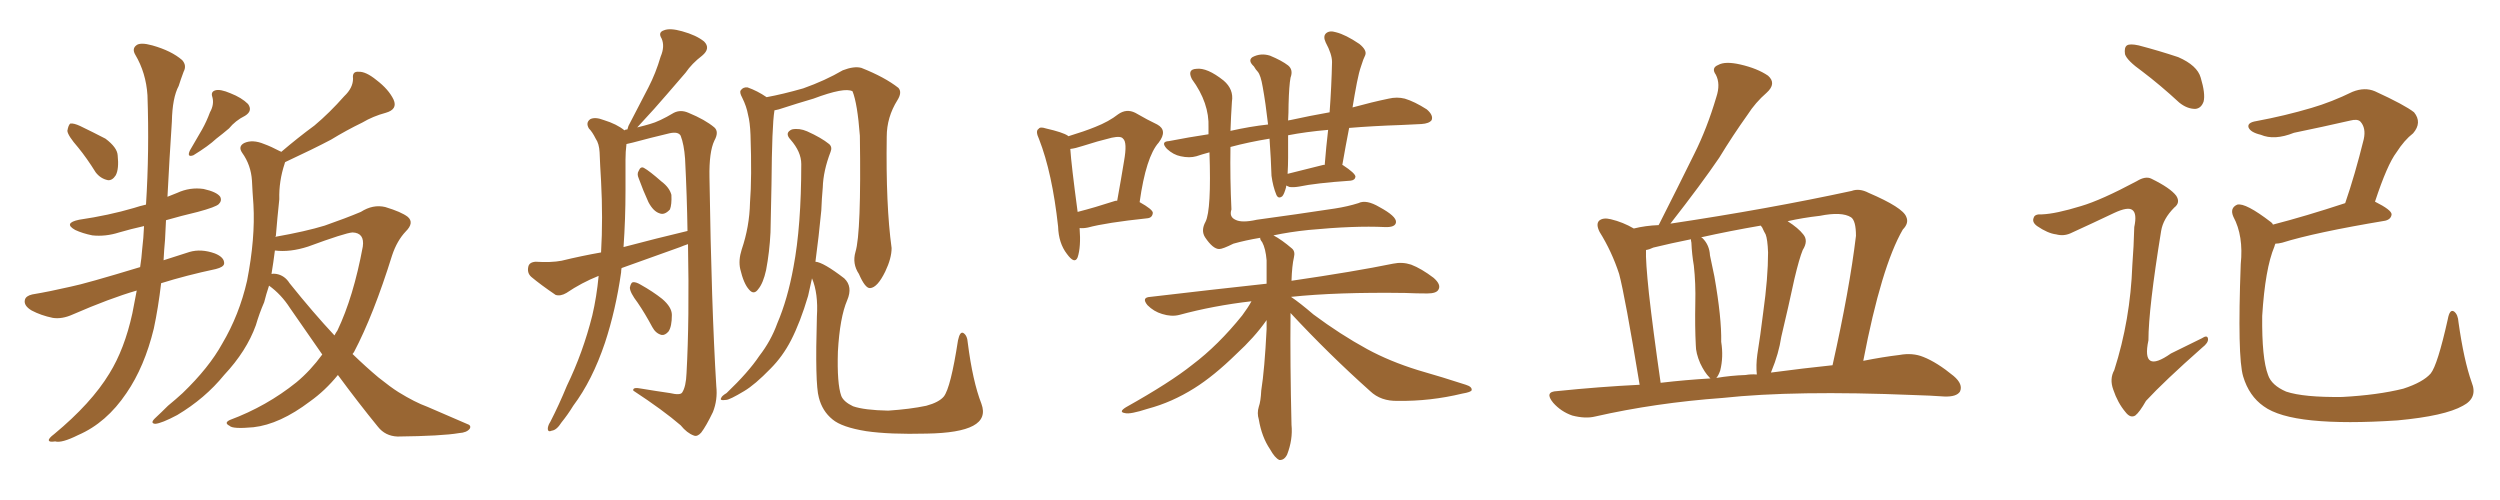 <svg xmlns="http://www.w3.org/2000/svg" xmlns:xlink="http://www.w3.org/1999/xlink" width="750" height="150"><path fill="#996633" padding="10" d="M23.44 44.24L23.44 44.24Q20.36 40.72 20.21 39.26L20.21 39.26Q20.51 37.50 21.09 37.06L21.09 37.06Q22.12 36.91 24.02 37.79L24.02 37.79Q27.98 39.70 31.64 41.60L31.64 41.60Q35.16 44.24 35.30 46.58L35.30 46.58Q35.74 50.68 34.72 52.59L34.72 52.59Q33.69 54.20 32.37 54.05L32.37 54.05Q30.18 53.61 28.71 51.71L28.71 51.71Q26.07 47.46 23.44 44.24ZM62.99 33.69L62.99 33.69Q64.31 31.35 63.72 29.15L63.72 29.15Q63.13 27.54 64.60 27.10L64.60 27.10Q66.06 26.66 69.14 27.98L69.14 27.98Q72.51 29.30 74.41 31.20L74.41 31.20Q75.88 33.25 73.54 34.72L73.54 34.72Q70.61 36.18 68.70 38.53L68.70 38.53Q66.80 40.14 64.89 41.60L64.89 41.60Q62.55 43.80 58.01 46.58L58.01 46.58Q55.96 47.31 56.98 45.12L56.98 45.12Q58.89 41.89 60.64 38.82L60.64 38.82Q61.96 36.47 62.99 33.69ZM41.02 87.16L41.02 87.16Q32.96 89.50 21.83 94.34L21.83 94.34Q18.60 95.80 15.82 95.36L15.82 95.36Q12.30 94.63 9.52 93.16L9.52 93.16Q7.03 91.70 7.47 89.94L7.47 89.94Q7.76 88.77 9.67 88.33L9.67 88.33Q14.94 87.45 21.24 85.99L21.24 85.99Q25.63 85.11 42.04 80.13L42.04 80.13Q42.48 77.34 42.63 75L42.63 75Q43.07 71.34 43.21 67.82L43.21 67.82Q39.26 68.70 35.74 69.73L35.74 69.73Q31.64 71.04 27.69 70.61L27.69 70.61Q24.76 70.02 22.56 68.99L22.56 68.99Q18.90 66.94 23.73 65.92L23.73 65.92Q32.67 64.60 40.14 62.40L40.14 62.40Q41.89 61.82 43.80 61.38L43.80 61.38Q44.82 45.41 44.24 28.56L44.24 28.56Q43.80 21.83 40.58 16.41L40.58 16.41Q39.55 14.65 40.87 13.62L40.87 13.62Q42.04 12.60 45.70 13.62L45.70 13.62Q51.42 15.23 54.64 18.02L54.64 18.02Q56.10 19.63 55.08 21.53L55.08 21.53Q54.20 23.88 53.61 25.78L53.61 25.78Q51.71 29.30 51.56 36.47L51.56 36.47Q50.83 47.46 50.24 59.03L50.24 59.03Q51.71 58.45 53.17 57.86L53.17 57.86Q56.98 56.10 61.08 56.69L61.08 56.69Q65.04 57.57 66.06 59.03L66.06 59.03Q66.65 60.21 65.63 61.23L65.63 61.23Q64.75 62.11 59.33 63.57L59.33 63.57Q54.35 64.75 49.80 66.06L49.80 66.06Q49.66 68.85 49.51 71.92L49.51 71.92Q49.22 75 49.07 78.08L49.07 78.08Q52.73 76.90 56.84 75.59L56.84 75.59Q60.35 74.56 64.45 76.03L64.45 76.03Q67.38 77.20 67.24 79.10L67.24 79.10Q67.09 80.13 64.75 80.71L64.75 80.71Q55.81 82.62 48.34 84.96L48.34 84.96Q47.46 92.43 46.14 98.58L46.14 98.58Q43.36 110.01 37.94 117.92L37.94 117.92Q31.93 126.86 23.44 130.52L23.44 130.52Q18.46 133.01 16.55 132.42L16.55 132.42Q14.79 132.71 14.65 132.13L14.65 132.13Q14.50 131.54 16.26 130.22L16.26 130.22Q27.39 121.00 32.81 112.06L32.81 112.06Q37.35 104.74 39.70 94.04L39.70 94.04Q40.43 90.38 41.02 87.16ZM80.71 85.69L80.71 85.69Q79.83 88.33 79.25 90.67L79.25 90.67Q77.78 94.04 76.76 97.56L76.76 97.56Q73.97 105.32 67.24 112.50L67.24 112.50Q61.52 119.53 53.17 124.51L53.17 124.51Q48.49 127.00 46.58 127.15L46.58 127.15Q44.97 127.00 46.44 125.54L46.44 125.54Q48.49 123.63 50.39 121.73L50.39 121.73Q52.88 119.68 54.79 117.92L54.79 117.92Q62.70 110.30 66.65 103.13L66.65 103.13Q71.78 94.48 74.12 84.23L74.12 84.23Q76.61 71.48 76.03 61.38L76.03 61.38Q75.73 57.42 75.59 54.20L75.59 54.20Q75.29 49.51 72.66 45.85L72.66 45.85Q71.34 43.95 73.24 42.92L73.24 42.92Q75.73 41.75 79.25 43.21L79.25 43.21Q81.30 43.95 84.08 45.41L84.08 45.41Q84.23 45.41 84.38 45.56L84.38 45.56Q89.36 41.31 94.34 37.65L94.34 37.65Q98.88 33.84 103.27 28.86L103.27 28.86Q105.91 26.37 105.91 23.58L105.91 23.58Q105.62 21.39 107.52 21.53L107.52 21.53Q109.72 21.39 112.94 24.02L112.94 24.02Q116.60 26.81 118.07 29.88L118.07 29.88Q119.38 32.81 115.72 33.84L115.72 33.84Q111.91 34.86 108.69 36.77L108.69 36.77Q103.86 39.11 99.32 41.89L99.32 41.89Q94.04 44.68 85.55 48.63L85.55 48.63Q85.40 48.93 85.40 49.07L85.40 49.07Q83.64 54.35 83.79 59.77L83.79 59.77Q83.20 65.33 82.76 70.75L82.76 70.75Q82.62 70.90 82.62 71.04L82.62 71.04Q91.70 69.43 97.41 67.68L97.41 67.68Q103.71 65.48 108.25 63.57L108.25 63.57Q111.91 61.23 115.58 62.11L115.58 62.11Q120.41 63.57 122.31 65.04L122.31 65.04Q124.37 66.80 121.73 69.43L121.73 69.43Q119.09 72.22 117.63 76.61L117.63 76.61Q112.06 94.48 106.20 105.62L106.20 105.62Q105.91 106.05 105.76 106.20L105.76 106.20Q109.86 110.16 113.53 113.23L113.53 113.23Q117.19 116.16 119.53 117.63L119.53 117.63Q124.51 120.70 128.17 122.02L128.17 122.02Q133.89 124.51 140.04 127.15L140.04 127.15Q141.50 127.59 140.92 128.61L140.92 128.61Q140.04 129.79 137.70 129.93L137.70 129.93Q132.57 130.81 119.24 130.96L119.24 130.96Q115.58 130.81 113.38 128.03L113.38 128.03Q107.52 120.85 101.37 112.50L101.37 112.50Q97.56 117.19 93.02 120.41L93.02 120.41Q83.94 127.29 76.03 128.17L76.03 128.17Q69.73 128.76 68.85 127.73L68.85 127.73Q67.09 126.86 68.99 125.98L68.99 125.98Q79.98 121.88 88.92 114.70L88.92 114.70Q93.16 111.18 96.68 106.35L96.68 106.35Q91.99 99.61 87.01 92.43L87.01 92.43Q84.38 88.33 80.71 85.69ZM86.87 84.96L86.87 84.96L86.87 84.96Q94.04 93.90 100.34 100.63L100.34 100.63Q100.78 99.76 101.22 99.17L101.22 99.17Q106.05 89.06 108.84 73.97L108.84 73.97Q109.42 69.87 105.76 69.73L105.76 69.73Q103.56 69.87 92.43 73.97L92.43 73.97Q87.01 75.73 82.47 75.15L82.47 75.15Q82.03 78.66 81.45 82.18L81.45 82.18Q82.03 82.03 82.91 82.18L82.91 82.18Q85.40 82.62 86.87 84.96ZM186.47 80.42L186.47 80.42Q186.33 81.15 186.33 81.74L186.33 81.74Q184.72 93.02 181.49 102.83L181.49 102.83Q177.69 114.11 171.97 121.73L171.97 121.73Q170.36 124.37 168.46 126.71L168.46 126.71Q166.99 129.05 165.53 129.20L165.53 129.20Q164.21 129.79 164.36 128.32L164.36 128.32Q164.50 127.44 165.09 126.56L165.09 126.56Q167.72 121.44 170.07 115.72L170.07 115.72Q174.90 105.76 177.69 94.63L177.69 94.63Q179.00 89.06 179.59 82.76L179.59 82.76Q174.46 84.81 169.92 87.89L169.92 87.89Q168.16 88.92 166.70 88.48L166.70 88.48Q162.16 85.40 159.38 83.06L159.38 83.06Q158.06 81.88 158.50 79.98L158.50 79.98Q158.79 78.66 160.69 78.52L160.69 78.52Q165.38 78.81 168.46 78.22L168.46 78.22Q174.46 76.76 180.32 75.73L180.32 75.73Q180.91 65.48 180.32 54.35L180.32 54.35Q180.03 49.66 179.88 45.70L179.88 45.70Q179.74 43.07 178.71 41.60L178.71 41.60Q177.69 39.55 176.66 38.53L176.66 38.53Q175.63 36.77 177.10 35.74L177.10 35.74Q178.56 35.01 181.20 36.04L181.20 36.04Q185.01 37.21 187.35 39.11L187.35 39.11Q187.65 38.82 188.23 38.82L188.23 38.82Q188.38 38.38 188.53 37.79L188.53 37.79Q191.75 31.64 194.53 26.22L194.53 26.22Q196.73 21.97 198.19 16.99L198.19 16.99Q199.51 13.92 198.49 11.57L198.49 11.57Q197.31 9.67 199.22 9.08L199.22 9.08Q200.98 8.35 204.64 9.38L204.64 9.38Q208.89 10.55 211.23 12.45L211.23 12.45Q213.28 14.50 210.64 16.70L210.64 16.70Q207.57 19.04 205.66 21.83L205.66 21.83Q202.88 25.05 200.10 28.27L200.10 28.27Q196.88 32.08 191.16 38.23L191.16 38.23Q193.51 37.65 194.97 37.21L194.97 37.21Q197.75 36.47 202.15 33.84L202.15 33.84Q204.20 32.81 206.54 33.84L206.54 33.84Q211.52 35.89 214.31 38.23L214.31 38.23Q215.77 39.55 214.31 42.19L214.31 42.19Q212.70 45.56 212.84 53.17L212.84 53.17Q213.43 91.99 214.89 115.87L214.89 115.87Q215.33 119.97 213.87 123.63L213.87 123.63Q211.82 127.88 210.35 129.79L210.35 129.79Q209.18 131.10 208.15 130.66L208.15 130.66Q206.10 129.93 204.20 127.59L204.20 127.59Q198.93 123.05 189.99 117.19L189.99 117.19Q189.70 116.02 192.48 116.60L192.48 116.60Q196.88 117.33 200.98 117.92L200.98 117.92Q204.05 118.65 204.64 117.77L204.64 117.77Q205.81 116.02 205.96 111.91L205.96 111.91Q206.84 95.80 206.40 73.24L206.40 73.24Q205.08 73.68 204.05 74.12L204.05 74.12Q194.97 77.34 186.47 80.42ZM187.06 74.12L187.06 74.12Q197.02 71.48 206.25 69.29L206.25 69.29Q206.10 59.03 205.52 47.61L205.52 47.61Q205.22 43.36 204.20 40.72L204.20 40.72Q203.47 39.40 200.83 39.99L200.83 39.99Q195.26 41.31 189.84 42.77L189.84 42.77Q188.53 43.07 187.94 43.21L187.94 43.21Q187.65 45.56 187.65 47.90L187.65 47.90Q187.65 52.29 187.65 57.13L187.65 57.13Q187.65 65.63 187.06 74.12ZM191.60 53.47L191.60 53.47Q191.02 52.15 191.60 51.27L191.60 51.27Q192.19 49.80 193.21 50.39L193.21 50.39Q194.82 51.27 198.49 54.49L198.49 54.49Q200.83 56.25 201.42 58.45L201.42 58.45Q201.56 61.38 200.98 62.84L200.98 62.84Q199.37 64.60 197.90 64.01L197.90 64.01Q196.00 63.43 194.53 60.64L194.53 60.64Q192.92 57.13 191.60 53.47ZM191.31 90.82L191.31 90.82Q188.96 87.74 188.96 86.28L188.96 86.28Q189.26 84.81 189.84 84.67L189.84 84.67Q190.72 84.52 192.19 85.40L192.19 85.40Q195.85 87.45 198.63 89.65L198.63 89.65Q201.56 92.14 201.56 94.48L201.56 94.48Q201.56 98.00 200.54 99.46L200.54 99.46Q199.51 100.63 198.49 100.49L198.49 100.49Q196.73 100.05 195.70 98.14L195.70 98.14Q193.51 94.04 191.31 90.82ZM256.64 75.59L256.64 75.59Q258.40 69.87 257.96 40.72L257.96 40.72Q257.23 31.05 255.76 27.39L255.76 27.39L255.76 27.39Q253.42 26.07 244.04 29.59L244.04 29.59Q239.50 30.91 233.64 32.81L233.64 32.81Q232.91 32.96 232.32 33.11L232.32 33.11Q232.32 33.11 232.32 33.25L232.32 33.25Q231.59 37.65 231.45 55.22L231.45 55.22Q231.30 62.55 231.15 69.73L231.15 69.73Q230.86 75.59 229.83 81.01L229.83 81.01Q228.96 84.96 227.49 86.72L227.49 86.72Q226.17 88.62 224.71 86.87L224.71 86.87Q223.10 85.11 222.07 80.71L222.07 80.71Q221.48 78.08 222.51 74.85L222.51 74.85Q224.85 67.97 225 60.79L225 60.79Q225.59 53.32 225.15 40.43L225.15 40.43Q225 36.62 224.41 34.42L224.41 34.42Q223.97 31.93 222.66 29.30L222.66 29.30Q221.78 27.69 222.22 27.10L222.22 27.10Q222.95 26.07 224.27 26.22L224.27 26.22Q227.20 27.25 229.98 29.15L229.98 29.15Q234.81 28.27 240.97 26.51L240.97 26.51Q247.56 24.17 252.83 21.09L252.83 21.09Q256.20 19.78 258.40 20.36L258.40 20.36Q265.43 23.14 269.53 26.37L269.53 26.37Q270.70 27.69 269.24 30.03L269.24 30.03Q266.02 35.16 266.02 41.02L266.02 41.02Q265.72 61.52 267.48 74.41L267.48 74.41L267.48 74.41Q267.48 77.49 265.58 81.45L265.58 81.45Q263.23 86.28 261.04 86.43L261.04 86.43Q259.57 86.57 257.67 82.18L257.67 82.18Q255.62 79.10 256.64 75.59ZM294.43 121.14L294.43 121.14L294.43 121.14Q296.04 125.54 291.94 127.73L291.94 127.73Q287.84 129.93 278.03 130.08L278.03 130.08Q266.89 130.37 259.86 129.35L259.86 129.35Q252.54 128.17 249.76 125.83L249.76 125.83Q246.68 123.34 245.65 119.24L245.65 119.24Q244.48 115.14 245.07 94.92L245.07 94.92Q245.51 88.04 243.60 83.50L243.60 83.50Q243.02 86.13 242.43 88.77L242.43 88.77Q240.09 96.68 237.30 102.10L237.30 102.10Q234.81 106.93 231.15 110.60L231.15 110.60Q226.46 115.43 223.24 117.33L223.24 117.33Q218.85 119.97 217.82 119.97L217.82 119.97Q215.77 120.26 216.36 119.38L216.36 119.38Q216.50 118.80 217.97 117.92L217.97 117.92Q224.56 111.62 227.78 106.79L227.78 106.79Q231.30 102.25 233.20 96.97L233.20 96.97Q236.28 89.79 238.04 80.13L238.04 80.13Q240.38 67.82 240.38 49.22L240.38 49.22Q240.38 45.56 237.16 41.89L237.16 41.89Q235.25 39.84 237.60 38.82L237.60 38.82Q239.79 38.38 242.14 39.40L242.14 39.40Q246.39 41.31 248.73 43.21L248.73 43.21Q249.76 44.09 249.17 45.56L249.17 45.56Q246.97 51.27 246.83 56.25L246.83 56.25Q246.53 59.47 246.39 63.13L246.39 63.13Q245.65 70.90 244.63 78.52L244.63 78.52Q246.97 78.66 253.27 83.50L253.27 83.50Q255.91 85.99 254.15 90.09L254.15 90.09Q251.95 95.21 251.37 105.47L251.37 105.47Q251.07 115.14 252.39 118.80L252.39 118.80Q253.13 120.56 255.91 121.88L255.91 121.88Q259.28 123.05 266.46 123.19L266.46 123.19Q273.05 122.75 277.88 121.73L277.88 121.73Q281.69 120.70 283.15 118.95L283.15 118.95Q285.21 116.31 287.40 102.10L287.40 102.10Q287.99 99.32 289.01 99.90L289.01 99.90Q290.19 100.63 290.33 102.83L290.33 102.83Q291.80 114.40 294.43 121.14ZM323.88 68.41L323.88 68.41Q324.32 74.12 323.29 77.20L323.29 77.20Q322.41 79.39 320.07 76.17L320.07 76.17Q317.58 72.95 317.43 67.97L317.43 67.97Q315.67 51.86 311.72 41.75L311.72 41.75Q310.55 39.26 311.57 38.67L311.57 38.67Q312.01 37.94 313.77 38.53L313.77 38.53Q318.90 39.70 320.36 40.72L320.36 40.72Q320.36 40.72 320.51 40.87L320.51 40.87Q325.34 39.40 328.56 38.09L328.56 38.09Q332.67 36.47 335.45 34.28L335.45 34.28Q337.94 32.52 340.58 33.84L340.58 33.84Q344.38 36.04 347.17 37.35L347.17 37.35Q350.39 39.11 347.61 42.77L347.61 42.77Q343.80 47.02 341.89 60.64L341.89 60.64Q345.85 62.84 345.85 63.87L345.85 63.87Q345.70 65.33 344.24 65.48L344.24 65.48Q331.79 66.80 326.37 68.26L326.37 68.26Q324.90 68.55 323.88 68.41ZM334.28 60.35L334.28 60.35Q334.57 60.21 335.16 60.21L335.16 60.21Q336.33 53.76 337.21 48.34L337.21 48.34Q338.23 42.63 336.91 41.60L336.91 41.60Q336.33 40.72 333.54 41.31L333.54 41.31Q329.30 42.33 324.76 43.80L324.76 43.80Q322.56 44.53 321.09 44.68L321.09 44.68Q321.39 49.37 323.29 63.57L323.29 63.57Q328.42 62.26 334.28 60.35ZM382.03 70.61L382.03 70.61Q384.52 71.92 387.60 74.56L387.60 74.56Q388.62 75.44 388.18 77.20L388.18 77.20Q387.60 79.69 387.45 84.23L387.45 84.23Q406.49 81.45 417.92 79.10L417.92 79.10Q420.70 78.52 423.34 79.39L423.34 79.39Q426.42 80.57 430.08 83.35L430.08 83.35Q432.42 85.40 431.54 86.87L431.54 86.87Q430.96 88.04 428.17 88.04L428.17 88.04Q425.10 88.04 421.58 87.89L421.58 87.89Q401.07 87.60 387.30 89.06L387.30 89.06Q389.94 90.82 394.04 94.34L394.04 94.34Q402.10 100.34 410.16 104.74L410.16 104.74Q416.89 108.40 425.39 111.04L425.39 111.04Q433.01 113.23 439.75 115.43L439.75 115.43Q441.65 116.02 441.50 117.04L441.50 117.04Q441.36 117.63 438.72 118.07L438.72 118.07Q429.05 120.41 419.38 120.26L419.38 120.26Q414.26 120.41 411.04 117.33L411.04 117.33Q398.58 106.20 387.16 93.90L387.16 93.90Q387.01 108.98 387.45 127.44L387.45 127.44Q387.89 131.84 386.13 136.38L386.13 136.38Q385.25 138.13 383.79 137.99L383.79 137.99Q382.47 137.40 381.01 134.77L381.01 134.77Q378.52 131.10 377.64 125.83L377.64 125.83Q377.05 123.93 377.64 122.02L377.64 122.02Q378.22 120.41 378.37 117.19L378.37 117.19Q379.39 110.74 379.98 98.73L379.98 98.73Q379.98 97.12 379.98 96.09L379.98 96.09Q379.83 96.09 379.83 96.24L379.83 96.24Q376.32 101.22 370.90 106.20L370.90 106.20Q364.16 112.79 358.30 116.46L358.30 116.46Q351.56 120.70 344.38 122.61L344.38 122.61Q338.96 124.37 337.50 123.93L337.50 123.93Q335.45 123.63 337.79 122.17L337.79 122.17Q351.12 114.70 357.71 109.42L357.71 109.42Q365.48 103.56 372.66 94.63L372.66 94.63Q374.41 92.29 375.44 90.38L375.44 90.38Q364.01 91.70 353.76 94.48L353.76 94.48Q351.42 95.07 348.63 94.19L348.63 94.19Q346.14 93.46 344.24 91.55L344.24 91.55Q342.33 89.21 345.12 89.06L345.12 89.06Q363.72 86.87 379.98 85.11L379.98 85.11Q379.98 81.15 379.98 78.08L379.98 78.08Q379.69 74.56 378.66 72.66L378.66 72.66Q377.93 71.78 378.08 71.34L378.08 71.34Q373.68 72.07 370.02 73.10L370.02 73.10Q366.80 74.71 365.77 74.71L365.77 74.71Q363.87 74.71 361.52 71.19L361.52 71.19Q360.21 69.14 361.67 66.50L361.67 66.50Q363.43 62.99 362.84 45.70L362.84 45.70Q360.64 46.29 358.89 46.88L358.89 46.88Q356.84 47.46 354.20 46.88L354.20 46.88Q352.00 46.44 350.10 44.68L350.10 44.68Q348.05 42.48 350.68 42.33L350.68 42.33Q356.69 41.16 362.55 40.28L362.55 40.28Q362.55 39.26 362.55 38.23L362.55 38.23Q362.84 30.91 357.57 23.73L357.57 23.73Q356.10 20.80 358.89 20.65L358.89 20.65Q362.11 20.21 367.09 24.17L367.09 24.17Q370.17 26.81 369.58 30.47L369.58 30.47Q369.29 34.86 369.14 39.26L369.14 39.26Q375 37.94 380.42 37.35L380.42 37.35Q379.69 30.91 378.81 26.07L378.81 26.07Q378.22 22.56 377.34 21.53L377.34 21.53Q376.76 20.95 376.17 19.92L376.17 19.92Q374.27 18.16 375.73 17.14L375.73 17.14Q378.22 15.82 381.01 16.70L381.01 16.70Q384.52 18.16 386.43 19.63L386.43 19.63Q388.04 20.95 387.16 23.29L387.16 23.29Q386.72 25.63 386.57 31.35L386.57 31.35Q386.57 33.84 386.43 36.18L386.43 36.18Q386.57 36.04 387.01 36.04L387.01 36.04Q393.02 34.72 398.88 33.69L398.88 33.69Q399.46 25.78 399.61 18.60L399.61 18.60Q399.61 16.26 397.71 12.74L397.71 12.74Q396.83 10.84 397.85 9.96L397.85 9.96Q398.88 9.08 400.78 9.67L400.78 9.67Q403.71 10.40 407.81 13.18L407.81 13.18Q410.16 15.09 409.57 16.55L409.57 16.55Q408.98 17.72 408.40 19.63L408.40 19.63Q407.67 21.68 407.08 24.76L407.08 24.76Q406.35 28.56 405.76 32.23L405.76 32.23Q411.62 30.62 416.60 29.59L416.60 29.59Q419.09 29.00 421.44 29.59L421.44 29.59Q424.37 30.47 428.03 32.81L428.03 32.81Q430.08 34.57 429.49 36.04L429.49 36.04Q428.76 37.06 426.42 37.21L426.42 37.21Q423.63 37.35 420.41 37.50L420.41 37.50Q411.77 37.79 404.74 38.38L404.74 38.38Q403.71 43.65 402.69 49.51L402.69 49.51Q402.83 49.51 402.83 49.51L402.83 49.51Q406.64 52.00 406.64 53.03L406.64 53.03Q406.49 54.05 405.18 54.20L405.18 54.20Q394.63 54.93 389.79 55.96L389.79 55.96Q388.18 56.25 386.87 56.10L386.87 56.10Q386.28 55.81 385.84 55.66L385.84 55.66Q385.84 55.96 385.84 56.10L385.84 56.10Q385.25 58.30 384.67 58.89L384.67 58.89Q383.50 59.77 382.91 58.45L382.91 58.45Q381.88 55.96 381.45 52.73L381.45 52.73Q381.30 47.90 380.86 41.60L380.86 41.60Q374.56 42.63 369.14 44.09L369.14 44.09Q368.99 53.61 369.43 62.84L369.43 62.84Q368.70 65.04 370.61 65.92L370.61 65.92Q372.51 66.94 377.05 65.92L377.05 65.92Q388.92 64.31 400.49 62.55L400.49 62.55Q404.30 61.96 407.52 60.94L407.52 60.94Q409.86 59.77 413.82 62.11L413.82 62.11Q418.95 64.89 418.80 66.65L418.80 66.65Q418.65 68.26 415.43 68.12L415.43 68.12Q406.35 67.68 392.58 68.99L392.58 68.99Q386.87 69.58 382.03 70.61ZM396.83 49.51L396.83 49.51L396.83 49.51Q397.27 49.37 397.41 49.51L397.41 49.51Q397.85 43.95 398.44 38.96L398.44 38.96Q391.70 39.55 386.43 40.58L386.43 40.58Q386.43 43.80 386.43 47.31L386.43 47.31Q386.43 49.51 386.28 52.15L386.28 52.15Q390.97 50.98 396.83 49.51ZM491.89 115.43L491.89 115.43Q487.50 88.77 485.74 82.18L485.74 82.18Q483.54 75.44 479.88 69.58L479.88 69.58Q478.71 67.24 479.74 66.21L479.74 66.21Q480.91 65.19 483.25 65.77L483.25 65.77Q486.91 66.65 490.14 68.55L490.14 68.55Q493.65 67.68 497.61 67.53L497.61 67.53Q497.61 67.38 497.75 67.24L497.75 67.24Q503.32 56.25 508.30 46.14L508.30 46.14Q512.11 38.53 514.89 29.15L514.89 29.15Q516.21 25.20 514.75 22.41L514.75 22.41Q513.28 20.36 515.48 19.48L515.48 19.48Q517.53 18.31 522.07 19.34L522.07 19.34Q527.20 20.51 530.42 22.71L530.42 22.71Q533.06 25.05 529.98 27.83L529.98 27.83Q526.61 30.76 524.27 34.42L524.27 34.42Q519.87 40.58 515.77 47.31L515.77 47.31Q510.50 55.08 501.12 67.09L501.12 67.09Q530.42 62.70 555.47 57.28L555.47 57.28Q557.81 56.40 560.60 57.86L560.60 57.86Q570.85 62.26 571.88 65.04L571.88 65.04Q572.75 66.94 570.85 68.85L570.85 68.85Q564.40 79.98 558.98 108.25L558.98 108.25Q564.84 107.08 569.82 106.49L569.82 106.49Q573.78 105.76 577.00 107.08L577.00 107.08Q581.10 108.69 586.08 112.79L586.08 112.79Q589.01 115.28 587.99 117.48L587.99 117.48Q586.96 119.09 583.30 118.95L583.30 118.95Q579.05 118.65 574.07 118.51L574.07 118.51Q538.48 117.04 516.80 119.38L516.80 119.38Q496.58 120.85 478.56 124.95L478.56 124.95Q475.63 125.68 471.68 124.66L471.68 124.66Q468.31 123.49 465.97 120.85L465.97 120.85Q463.18 117.48 467.14 117.33L467.14 117.33Q479.88 116.02 491.89 115.43ZM531.30 111.77L531.30 111.77Q541.26 110.45 549.76 109.57L549.76 109.57Q554.88 86.72 556.79 70.75L556.79 70.75Q556.79 66.21 555.32 65.19L555.32 65.19Q552.54 63.43 545.95 64.75L545.95 64.75Q540.82 65.33 536.28 66.36L536.28 66.36Q539.50 68.41 540.97 70.31L540.97 70.31Q542.58 72.22 540.82 75L540.82 75Q539.79 77.49 538.33 83.64L538.33 83.64Q536.57 91.85 534.38 101.07L534.38 101.07Q533.64 106.05 531.45 111.33L531.45 111.33Q531.30 111.62 531.30 111.77ZM523.68 112.50L523.68 112.50Q525.29 112.21 527.05 112.35L527.05 112.35Q526.76 109.57 527.20 106.35L527.20 106.35Q528.08 100.93 528.96 93.75L528.96 93.75Q530.42 83.35 530.42 75.73L530.42 75.73Q530.27 71.78 529.69 70.31L529.69 70.31Q529.25 69.58 528.66 68.26L528.66 68.26Q528.37 67.82 528.22 67.68L528.22 67.68Q518.85 69.29 510.35 71.19L510.35 71.19Q510.64 71.34 510.79 71.48L510.79 71.48Q512.84 73.54 512.99 76.61L512.99 76.61Q513.72 80.13 514.31 82.91L514.31 82.91Q516.50 95.36 516.36 102.54L516.36 102.54Q517.09 107.08 516.06 111.18L516.06 111.18Q515.48 112.79 514.89 113.38L514.89 113.38Q519.29 112.65 523.68 112.50ZM498.19 114.84L498.19 114.84L498.19 114.84Q505.66 113.96 513.13 113.53L513.13 113.53Q512.99 113.38 512.84 113.23L512.84 113.23Q511.38 111.77 510.06 108.98L510.06 108.98Q508.74 105.91 508.74 103.56L508.74 103.56Q508.45 98.00 508.59 90.97L508.59 90.97Q508.74 84.96 508.15 79.69L508.15 79.69Q507.57 76.32 507.42 72.80L507.42 72.80Q507.28 72.22 507.28 71.78L507.28 71.78Q501.42 72.95 496.00 74.27L496.00 74.27Q494.82 74.85 493.80 75L493.80 75Q493.65 78.22 494.68 88.04L494.68 88.04Q495.85 98.58 498.19 114.84ZM642.63 21.39L642.63 21.39Q638.09 18.16 637.50 16.26L637.50 16.26Q637.21 14.21 638.09 13.62L638.09 13.62Q638.96 13.04 641.60 13.62L641.60 13.62Q647.75 15.23 653.47 17.14L653.47 17.14Q659.18 19.63 660.21 23.29L660.21 23.29Q661.67 28.13 661.08 30.47L661.08 30.47Q660.35 32.52 658.59 32.67L658.59 32.67Q656.10 32.67 653.76 30.76L653.76 30.76Q648.05 25.49 642.63 21.39ZM624.32 61.82L624.32 61.82Q630.32 60.06 641.02 54.35L641.02 54.35Q643.65 52.73 645.41 53.61L645.41 53.61Q651.12 56.40 652.88 58.74L652.88 58.74Q654.20 60.79 652.29 62.26L652.29 62.26Q648.93 65.63 648.34 69.29L648.34 69.29Q644.53 92.72 644.53 102.10L644.53 102.10Q642.33 112.35 651.27 106.05L651.27 106.05Q655.96 103.71 660.50 101.51L660.50 101.51Q662.26 100.34 662.40 101.66L662.40 101.66Q662.55 102.83 660.64 104.30L660.64 104.30Q649.22 114.40 643.80 120.26L643.80 120.26Q641.89 123.63 640.58 124.66L640.58 124.66Q639.11 125.54 637.65 123.63L637.65 123.63Q635.30 120.85 633.98 116.89L633.98 116.89Q632.81 113.67 634.28 111.04L634.28 111.04Q639.11 95.95 639.70 79.54L639.70 79.54Q640.14 73.83 640.28 68.12L640.28 68.12Q641.16 64.01 639.70 62.99L639.70 62.99Q638.38 61.96 634.28 63.87L634.28 63.87Q627.83 66.94 621.09 70.02L621.09 70.02Q619.04 70.90 616.85 70.31L616.85 70.31Q614.36 70.02 611.13 67.82L611.13 67.82Q609.52 66.65 610.11 65.33L610.11 65.33Q610.40 64.16 612.60 64.31L612.60 64.31Q616.70 64.16 624.32 61.82ZM741.50 114.70L741.50 114.70L741.50 114.70Q743.41 119.38 738.87 121.73L738.87 121.73Q733.45 124.80 719.24 126.12L719.24 126.12Q703.71 127.15 693.60 126.12L693.60 126.12Q683.50 125.10 679.10 121.88L679.10 121.88Q674.71 118.80 672.95 112.94L672.95 112.94Q671.19 107.08 672.22 79.25L672.22 79.25Q673.10 70.75 670.02 65.04L670.02 65.04Q668.85 62.40 671.19 61.38L671.19 61.38Q673.68 60.79 681.30 66.65L681.30 66.65Q681.74 66.94 681.88 67.38L681.88 67.38Q691.55 64.89 703.56 60.94L703.56 60.94Q706.49 52.44 709.13 41.75L709.13 41.75Q709.86 38.38 708.11 36.47L708.11 36.47Q707.23 35.60 705.03 36.18L705.03 36.18Q696.68 38.09 688.18 39.84L688.18 39.84Q682.32 42.19 678.22 40.43L678.22 40.43Q675.15 39.70 674.56 38.23L674.56 38.23Q674.12 36.77 676.90 36.33L676.90 36.33Q685.55 34.72 693.46 32.37L693.46 32.37Q699.46 30.62 705.76 27.54L705.76 27.54Q709.42 26.07 712.50 27.39L712.50 27.39Q721.44 31.49 724.22 33.69L724.22 33.69Q726.71 36.77 723.93 39.99L723.93 39.99Q721.29 42.04 718.95 45.70L718.95 45.70Q716.16 49.37 712.50 60.50L712.50 60.50Q717.48 62.99 717.48 64.31L717.48 64.31Q717.33 65.77 715.58 66.21L715.58 66.21Q694.48 69.73 684.67 72.80L684.67 72.80Q683.50 73.10 682.62 73.10L682.62 73.10Q682.47 73.39 682.32 73.97L682.32 73.97Q679.54 80.57 678.66 94.78L678.66 94.78Q678.52 107.52 680.42 112.50L680.42 112.50Q681.45 115.58 685.84 117.48L685.84 117.48Q691.11 119.24 702.69 119.09L702.69 119.09Q713.38 118.51 721.00 116.60L721.00 116.60Q726.86 114.70 729.20 112.06L729.20 112.06Q731.25 109.57 734.33 95.80L734.33 95.80Q734.91 92.58 736.23 93.46L736.23 93.46Q737.40 94.34 737.55 96.68L737.55 96.68Q739.16 108.11 741.50 114.70Z"/></svg>